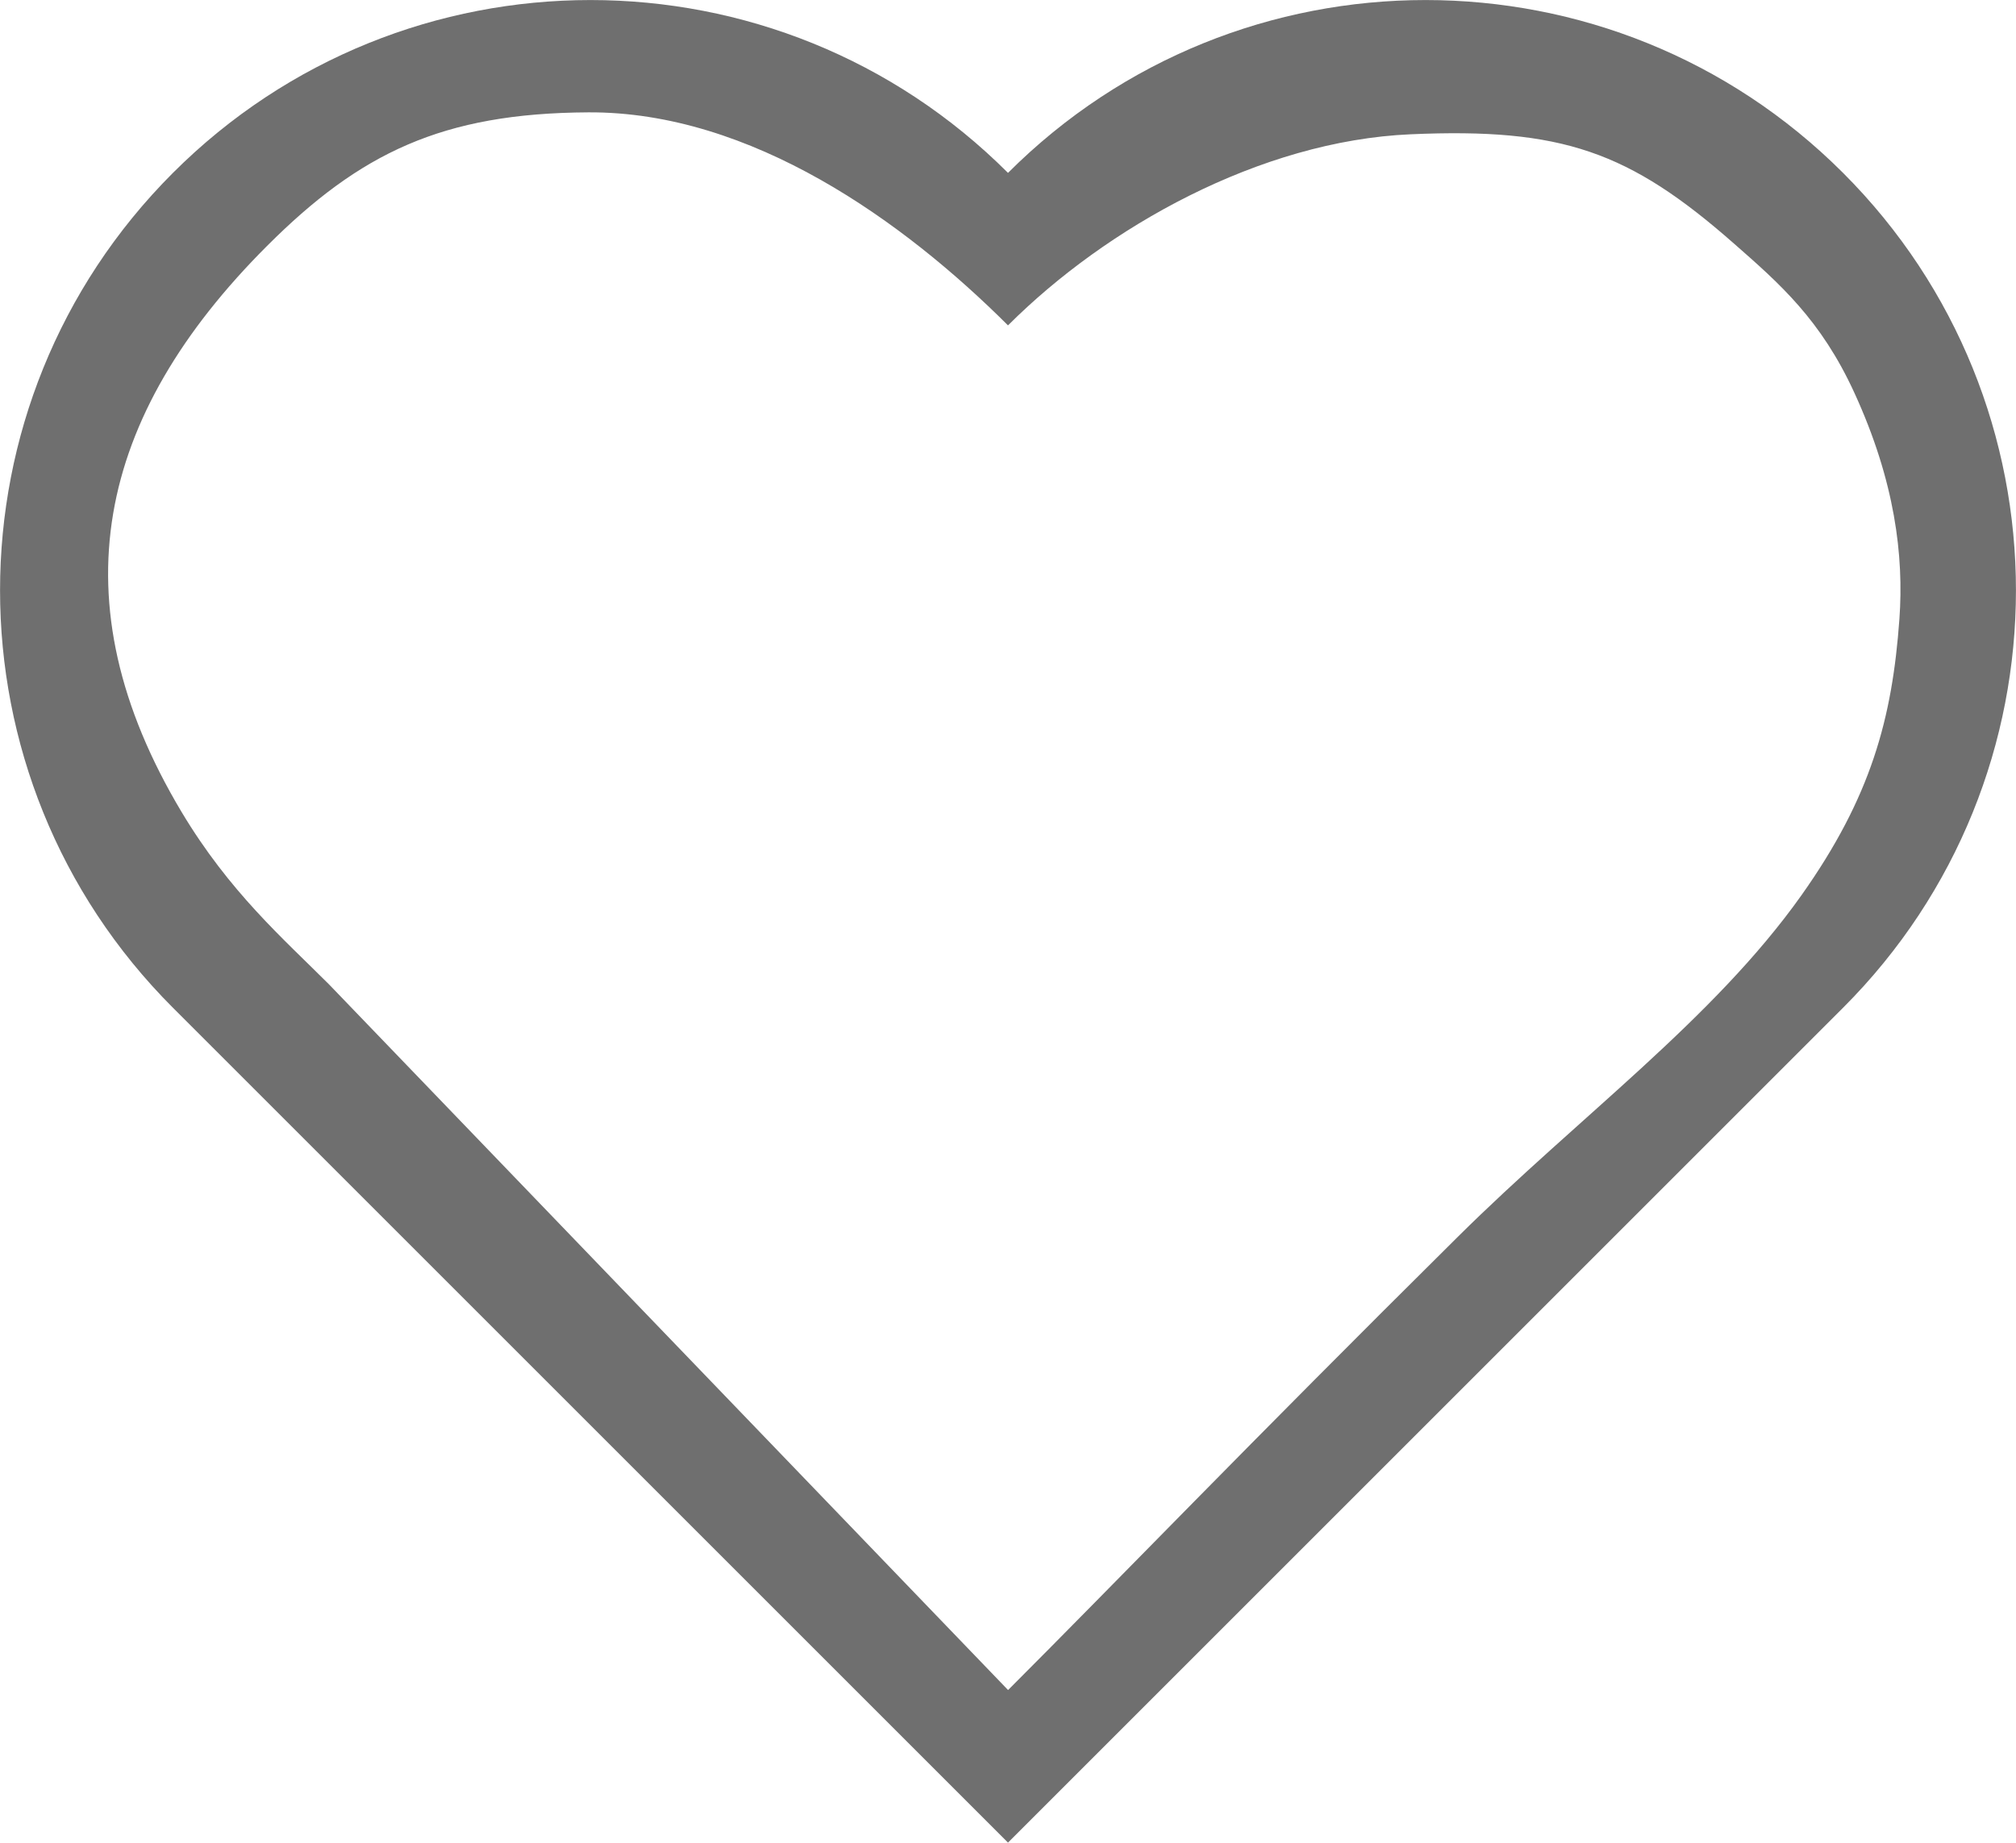 <?xml version="1.0" encoding="UTF-8"?>
<!DOCTYPE svg PUBLIC "-//W3C//DTD SVG 1.1//EN" "http://www.w3.org/Graphics/SVG/1.1/DTD/svg11.dtd">
<!-- Creator: CorelDRAW 2018 (64-Bit) -->
<svg xmlns="http://www.w3.org/2000/svg" xml:space="preserve" width="27.067mm" height="24.745mm" version="1.1" style="shape-rendering:geometricPrecision; text-rendering:geometricPrecision; image-rendering:optimizeQuality; fill-rule:evenodd; clip-rule:evenodd"
viewBox="0 0 129.52 118.41"
 xmlns:xlink="http://www.w3.org/1999/xlink">
 <defs>
  <style type="text/css">
   <![CDATA[
    .fil0 {fill:#6f6f6f;}
   ]]>
  </style>
 </defs>
 <g id="Слой_x0020_1">
  <path class="fil0" d="M118.41 64.76l-53.65 53.65 -53.65 -53.65c-14.81,-14.81 -14.81,-38.84 -0,-53.65 14.81,-14.81 38.84,-14.81 53.65,-0 14.81,-14.81 38.84,-14.81 53.65,0 14.81,14.81 14.81,38.84 0,53.65l-0 0zm-53.65 43.84l-43.62 -45.34c-2.94,-2.94 -6.4,-5.94 -9.48,-11.09 -8.1,-13.55 -5.44,-25.43 5.49,-36.36 5.97,-5.97 11.25,-8.54 20.64,-8.59 10.48,-0.06 20.3,7.03 26.97,13.69 6.3,-6.3 16.19,-11.86 25.86,-12.28 9.74,-0.43 14.05,1.1 20.79,7.03 2.94,2.58 5.58,4.89 7.73,9.59 2.61,5.69 3.18,10.48 2.89,14.53 -0.46,6.39 -1.82,11.44 -6.3,17.76 -5.66,7.97 -14.26,14.2 -22.05,21.92 -13.58,13.46 -21.9,22.13 -28.91,29.14z"/>
 </g>
</svg>

